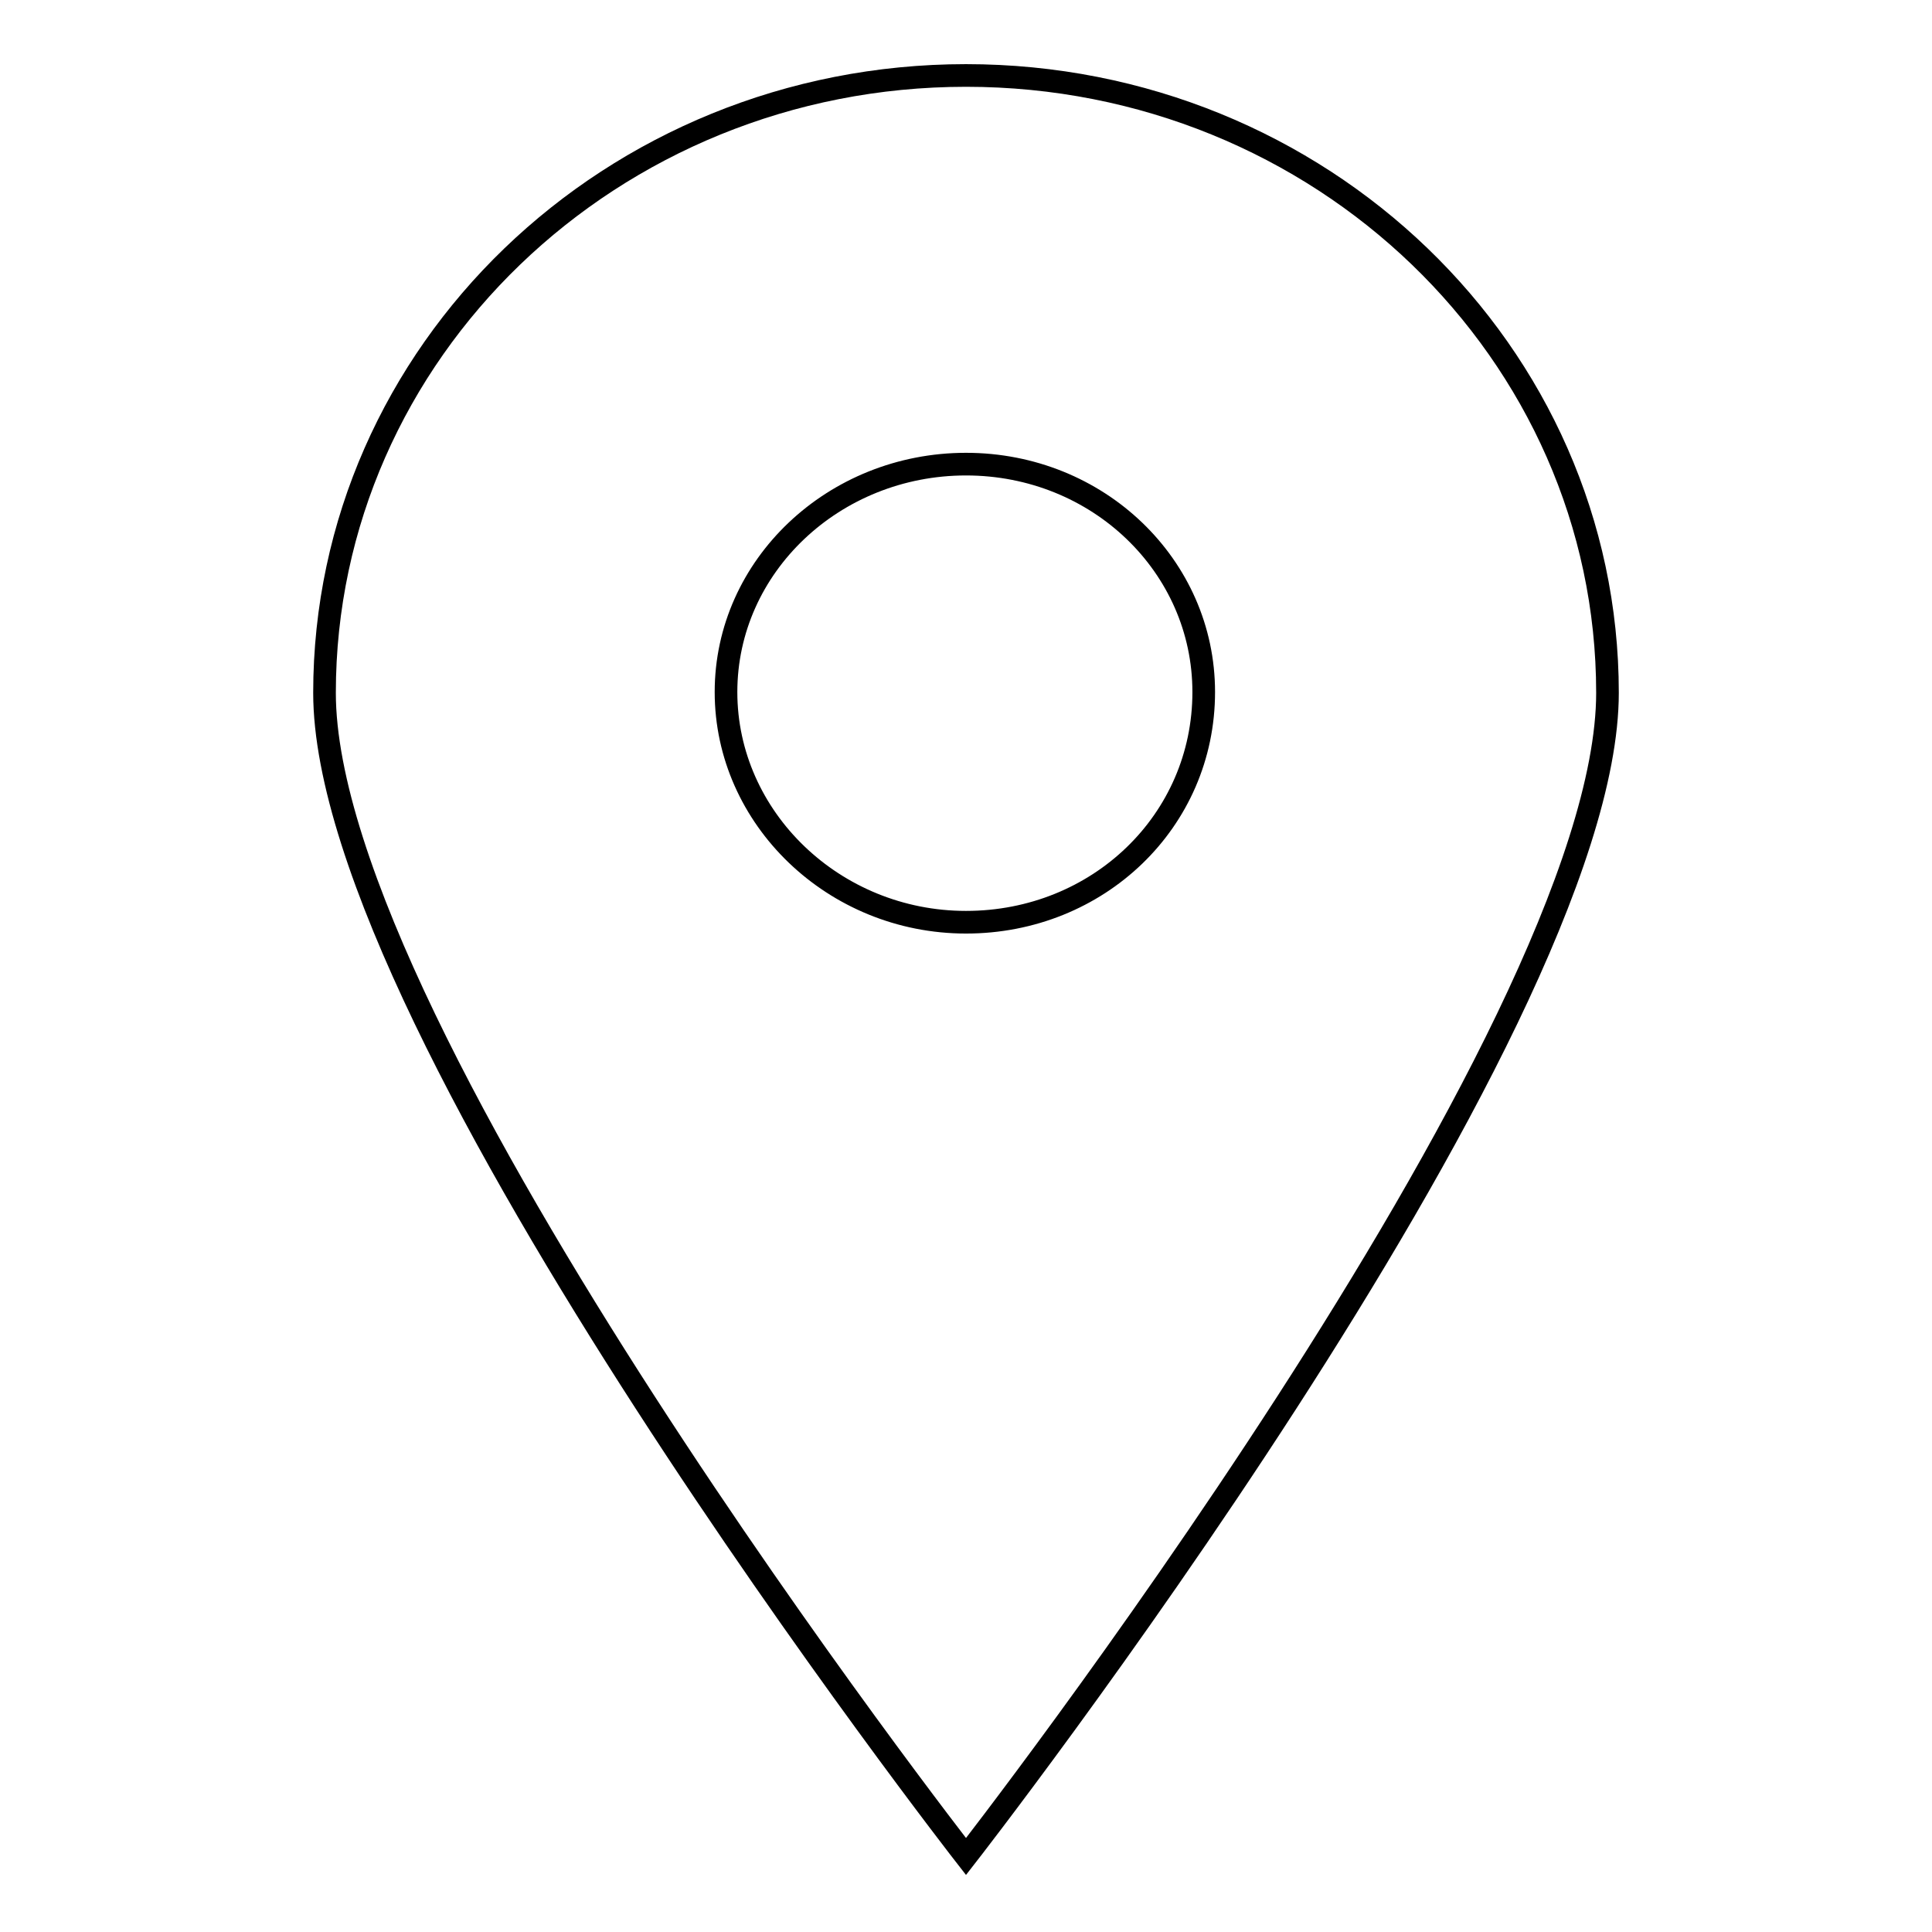 <?xml version="1.0" encoding="utf-8"?>
<!-- Svg Vector Icons : http://www.onlinewebfonts.com/icon -->
<!DOCTYPE svg PUBLIC "-//W3C//DTD SVG 1.1//EN" "http://www.w3.org/Graphics/SVG/1.1/DTD/svg11.dtd">
<svg version="1.1" xmlns="http://www.w3.org/2000/svg" xmlns:xlink="http://www.w3.org/1999/xlink" x="0px" y="0px" viewBox="0 0 256 256" enable-background="new 0 0 256 256" xml:space="preserve">
<g><g><path stroke-width="3" fill-opacity="0" stroke="#000000"  d="M128,10c-47,0-85,36.7-85,81.8C43,137,128,246,128,246s85-109,85-154.2C213,46.7,175,10,128,10z M128,122.2c-17.5,0-31.8-13.8-31.8-30.5c0-16.7,14.3-30.2,31.8-30.2c17.5,0,31.5,13.5,31.5,30.2C159.5,108.8,145.5,122.2,128,122.2z"/></g></g>
</svg>